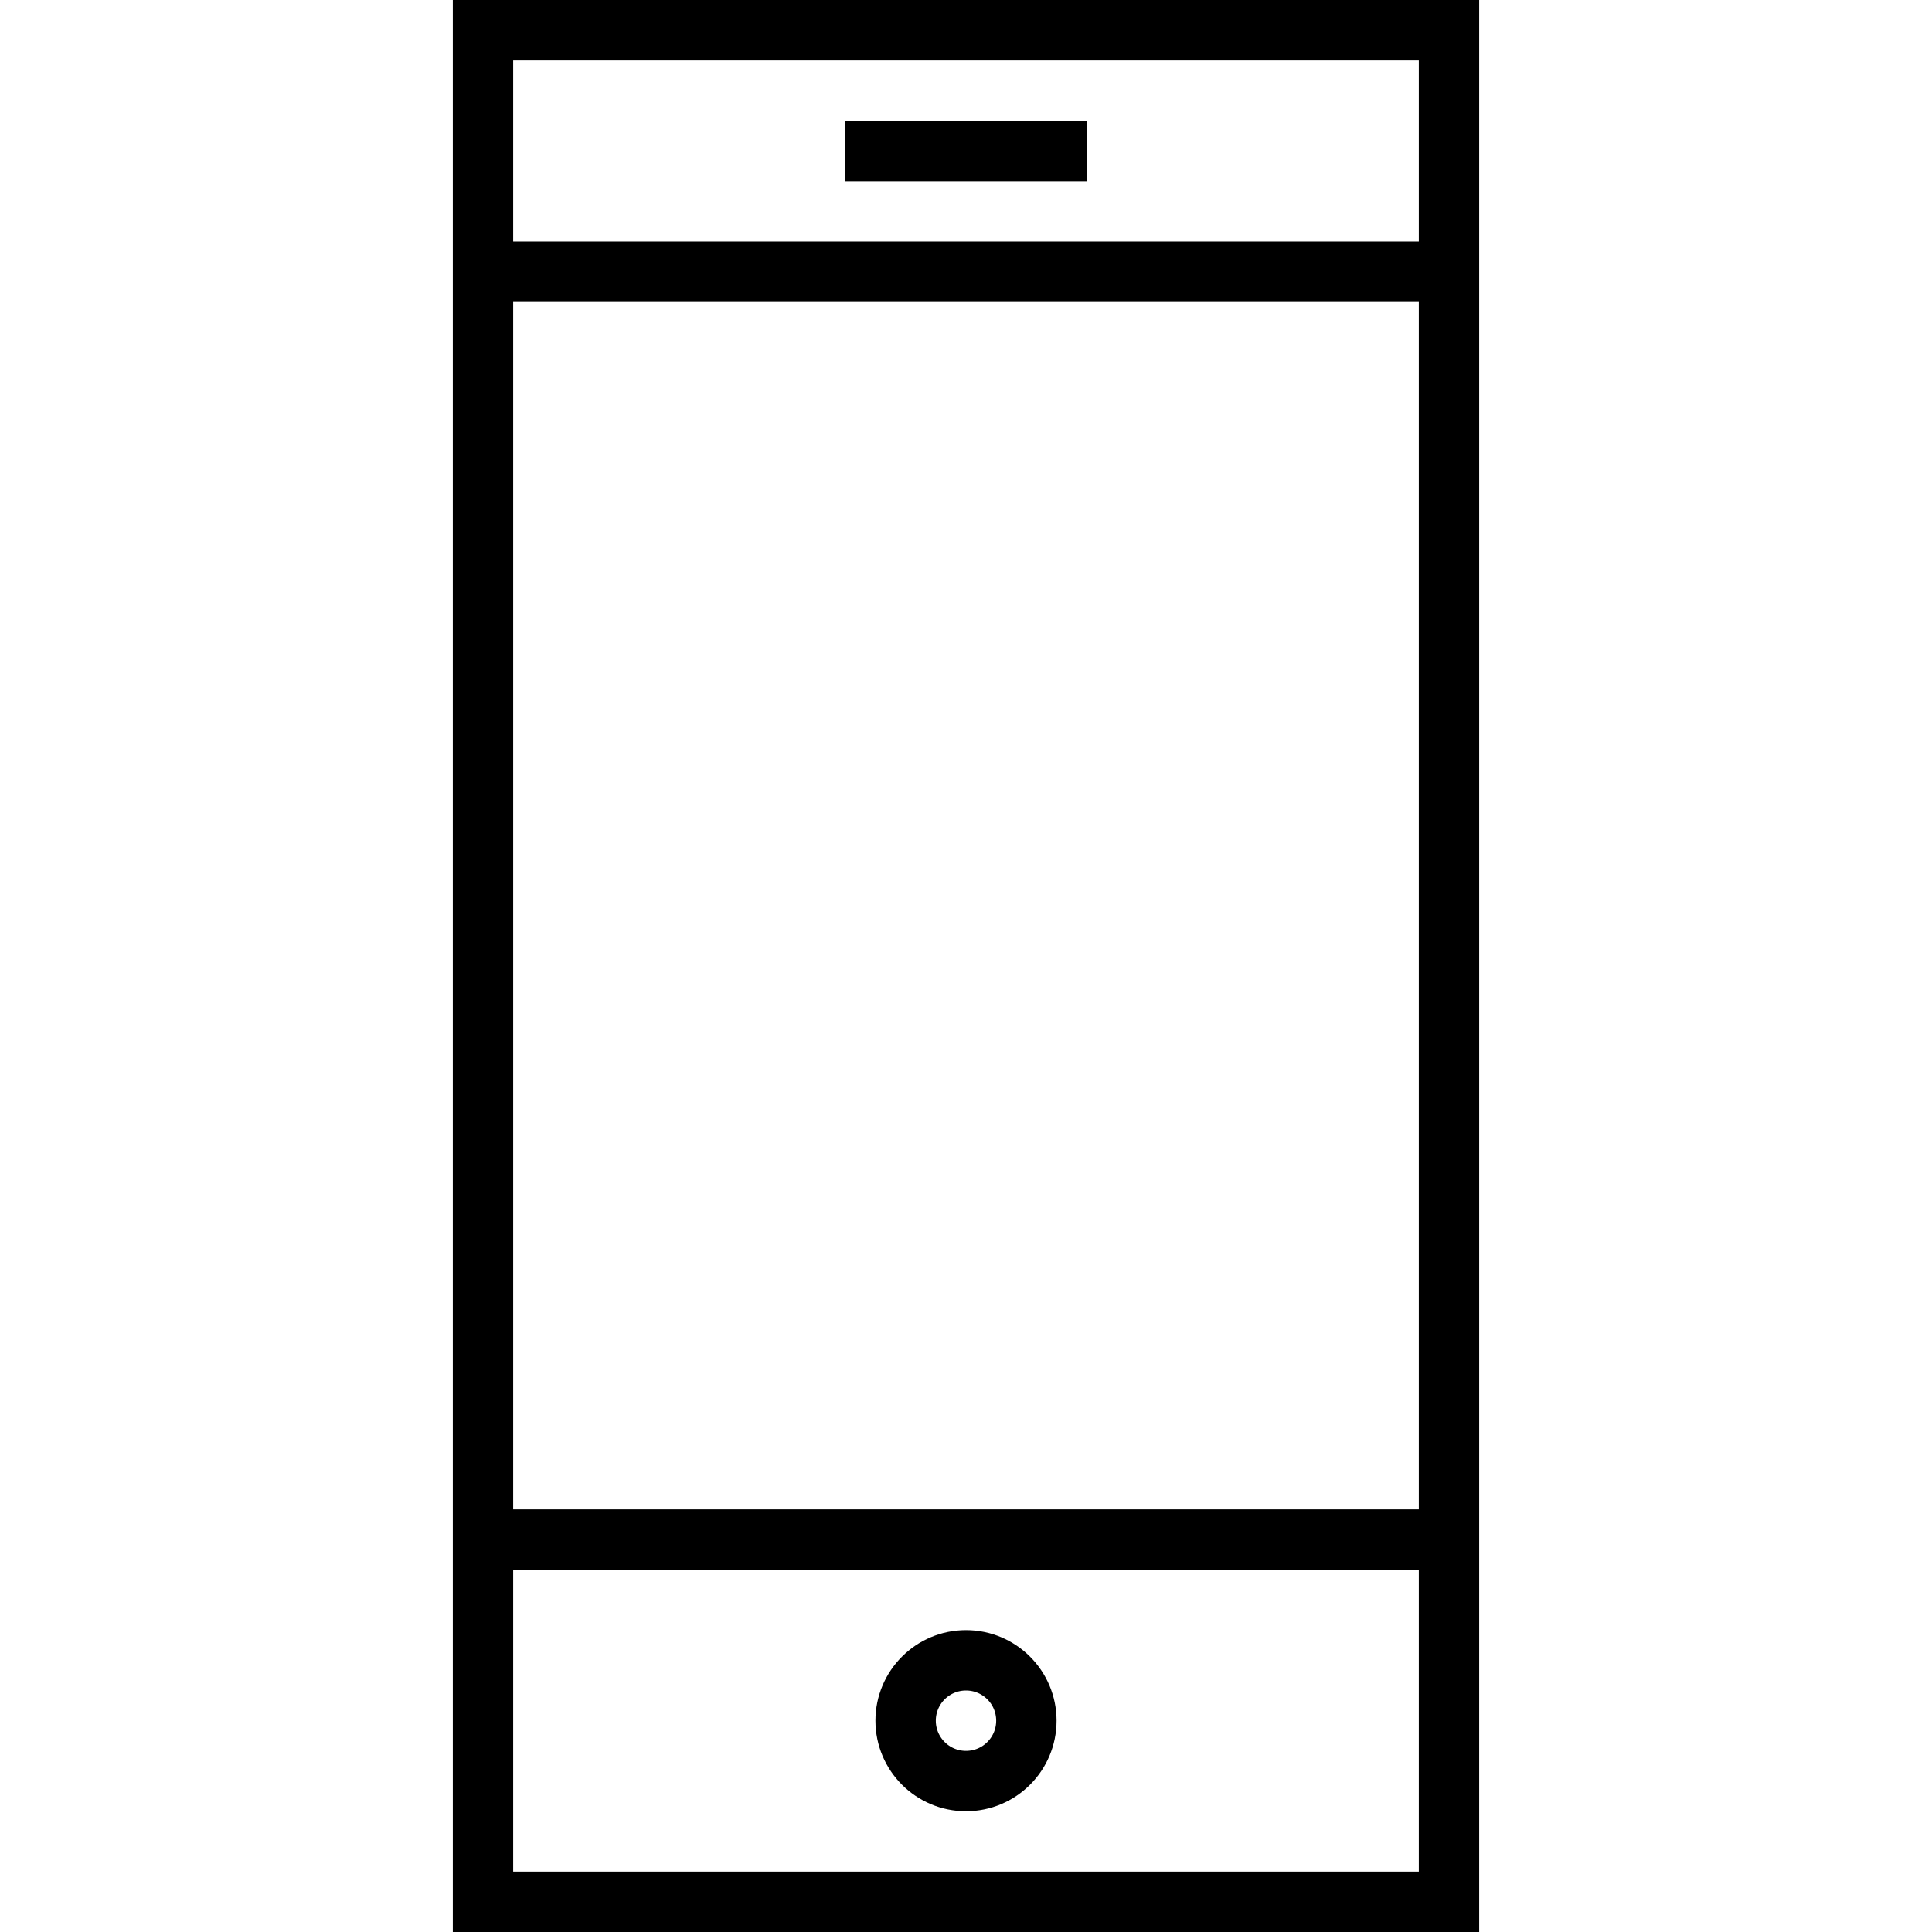<?xml version="1.0" encoding="UTF-8"?> <svg xmlns="http://www.w3.org/2000/svg" xmlns:xlink="http://www.w3.org/1999/xlink" version="1.1" id="Layer_1" width="800px" height="800px" viewBox="0 0 64 64" xml:space="preserve"> <g> <rect x="16" y="1" fill="none" stroke="#000000" stroke-width="2" stroke-miterlimit="10" width="32" height="62"></rect> <line fill="none" stroke="#000000" stroke-width="2" stroke-miterlimit="10" x1="28" y1="5" x2="36" y2="5"></line> <line fill="none" stroke="#000000" stroke-width="2" stroke-miterlimit="10" x1="16" y1="51" x2="48" y2="51"></line> <line fill="none" stroke="#000000" stroke-width="2" stroke-miterlimit="10" x1="16" y1="9" x2="48" y2="9"></line> <circle fill="none" stroke="#000000" stroke-width="2" stroke-linejoin="bevel" stroke-miterlimit="10" cx="32" cy="57" r="2"></circle> </g> </svg> 